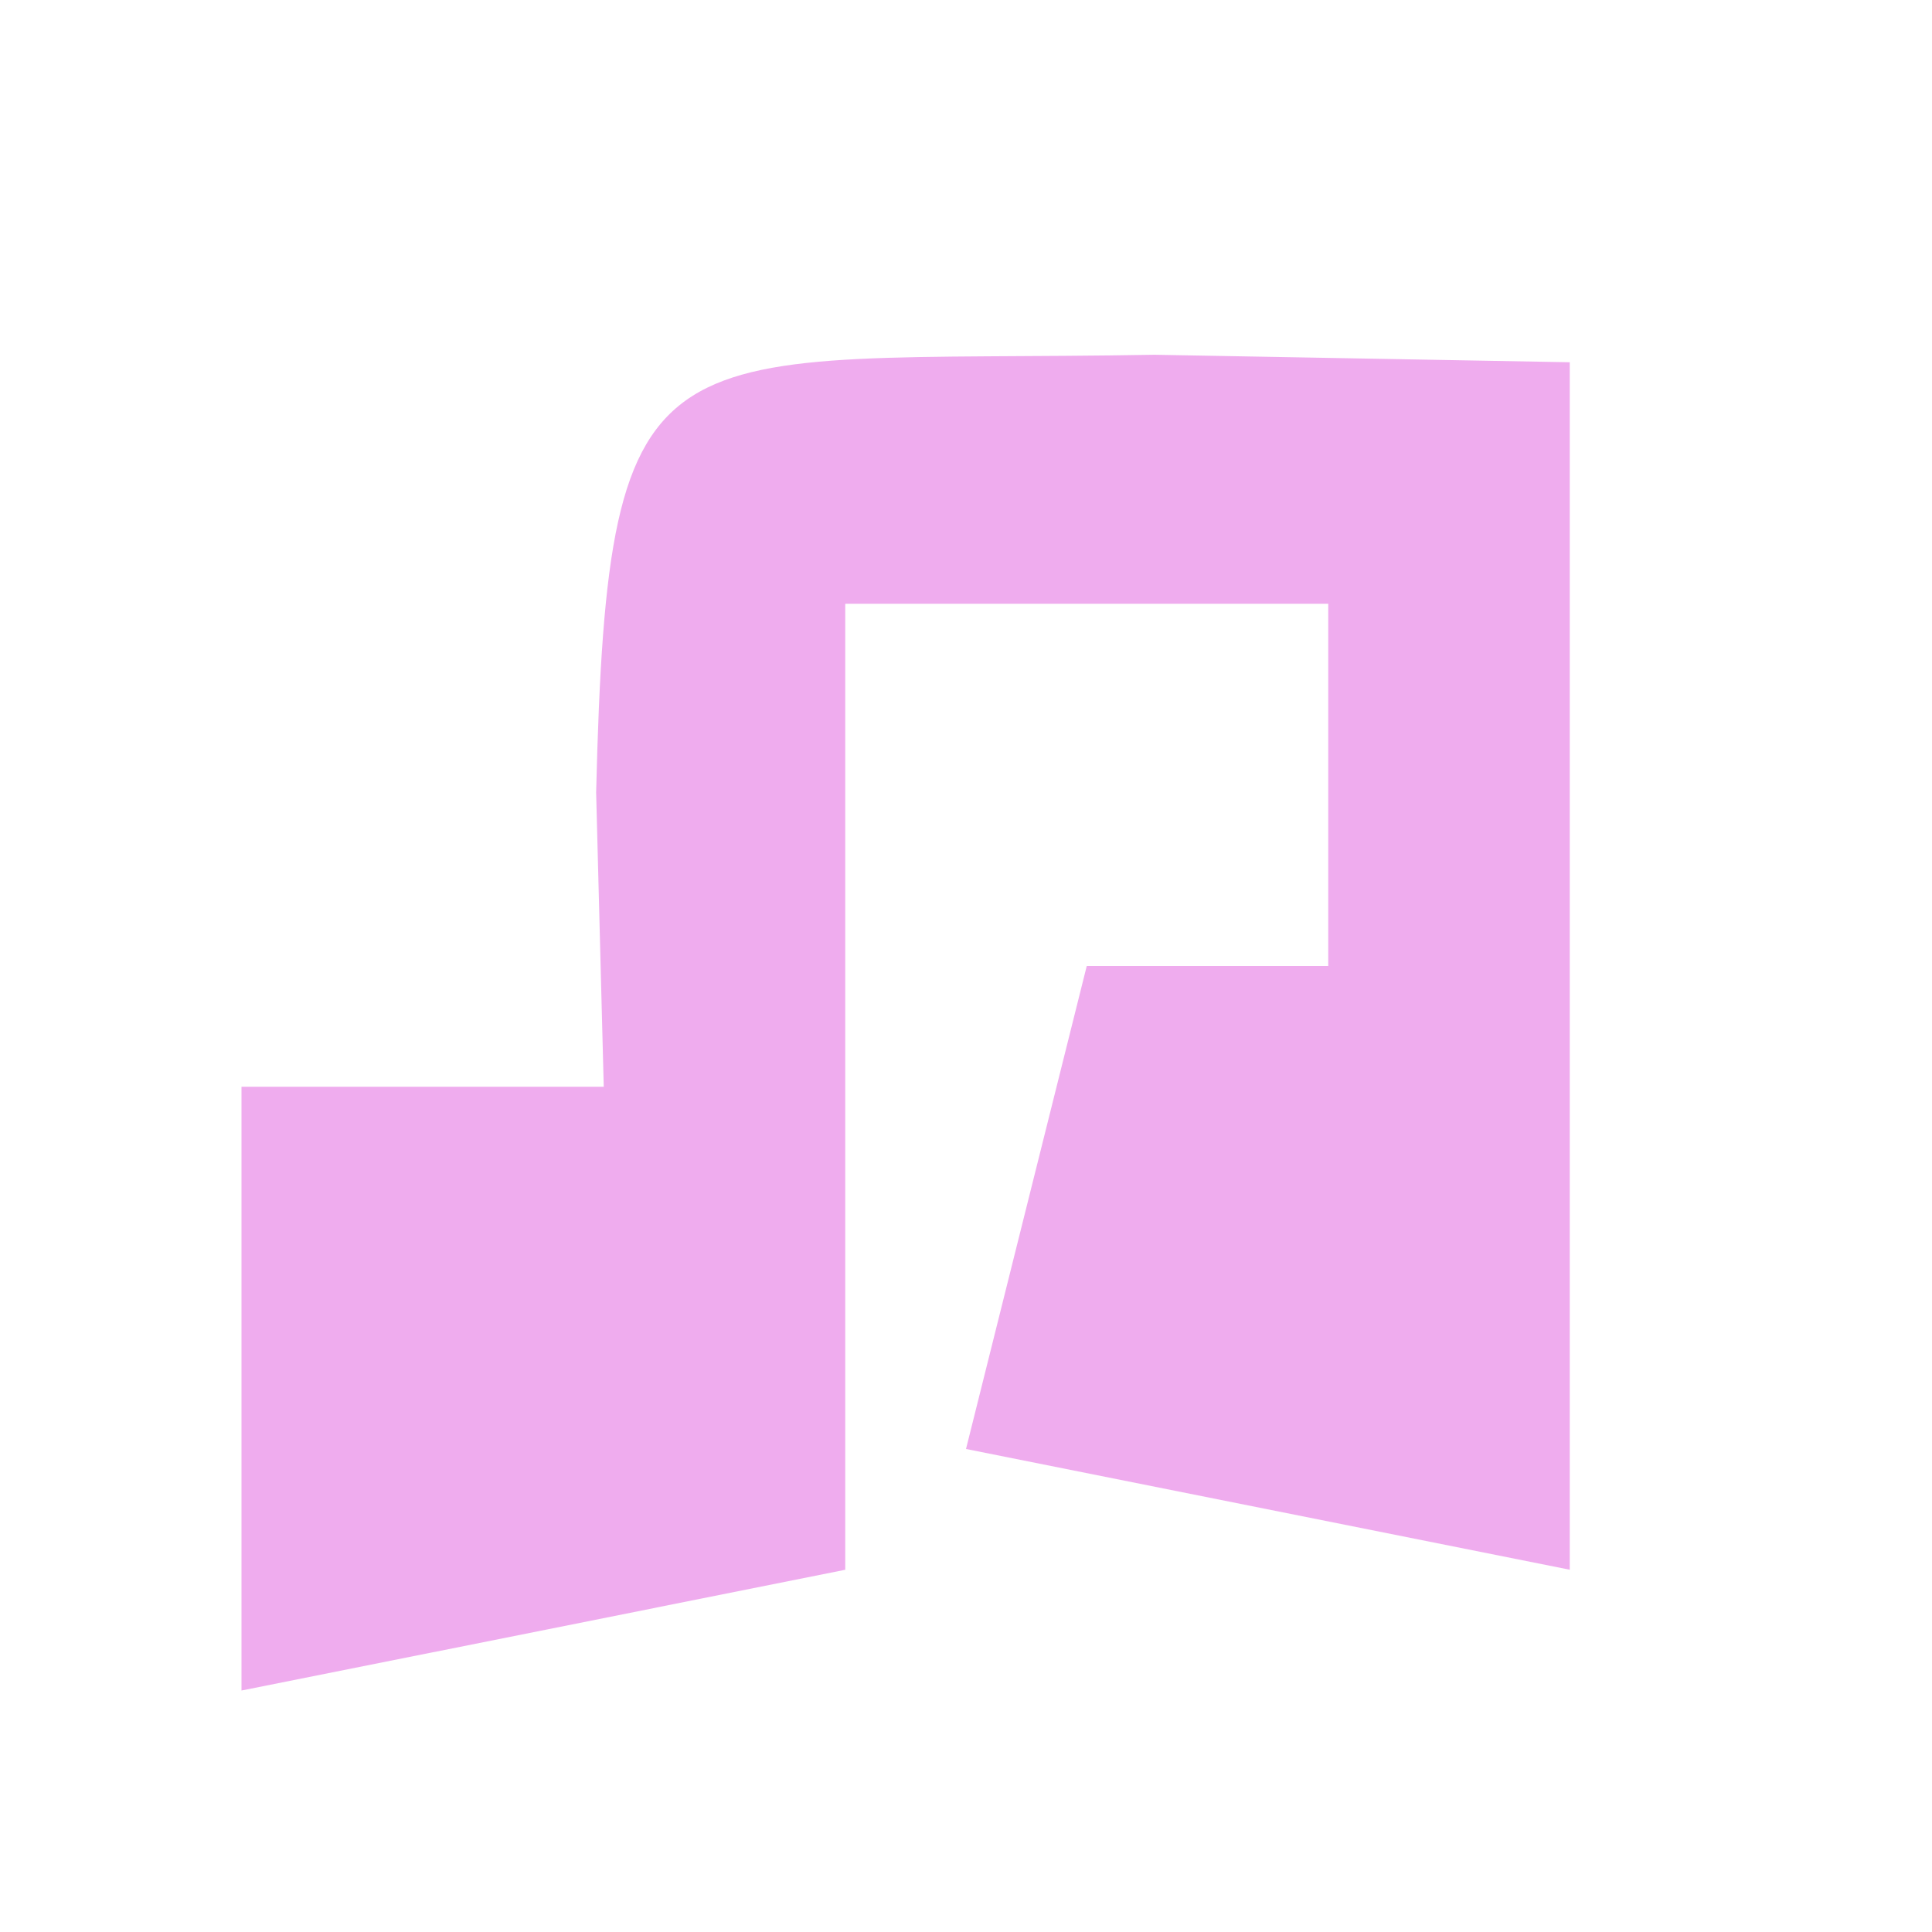 <?xml version="1.0" encoding="UTF-8"?>
<svg version="1.1" xmlns="http://www.w3.org/2000/svg" width="16" height="16">
<path d="M0 0 C1.134 0.021 2.269 0.041 3.438 0.062 C3.438 3.362 3.438 6.662 3.438 10.062 C1.788 9.732 0.138 9.402 -1.562 9.062 C-1.232 7.742 -0.902 6.423 -0.562 5.062 C0.098 5.062 0.757 5.062 1.438 5.062 C1.438 4.072 1.438 3.083 1.438 2.062 C0.117 2.062 -1.202 2.062 -2.562 2.062 C-2.562 4.702 -2.562 7.343 -2.562 10.062 C-4.213 10.393 -5.862 10.723 -7.562 11.062 C-7.562 9.412 -7.562 7.763 -7.562 6.062 C-6.572 6.062 -5.582 6.062 -4.562 6.062 C-4.583 5.258 -4.604 4.454 -4.625 3.625 C-4.528 -0.372 -4.137 0.073 0 0 Z " fill="#EFACEE" transform="translate(9.562,2.938)"/>
</svg>
